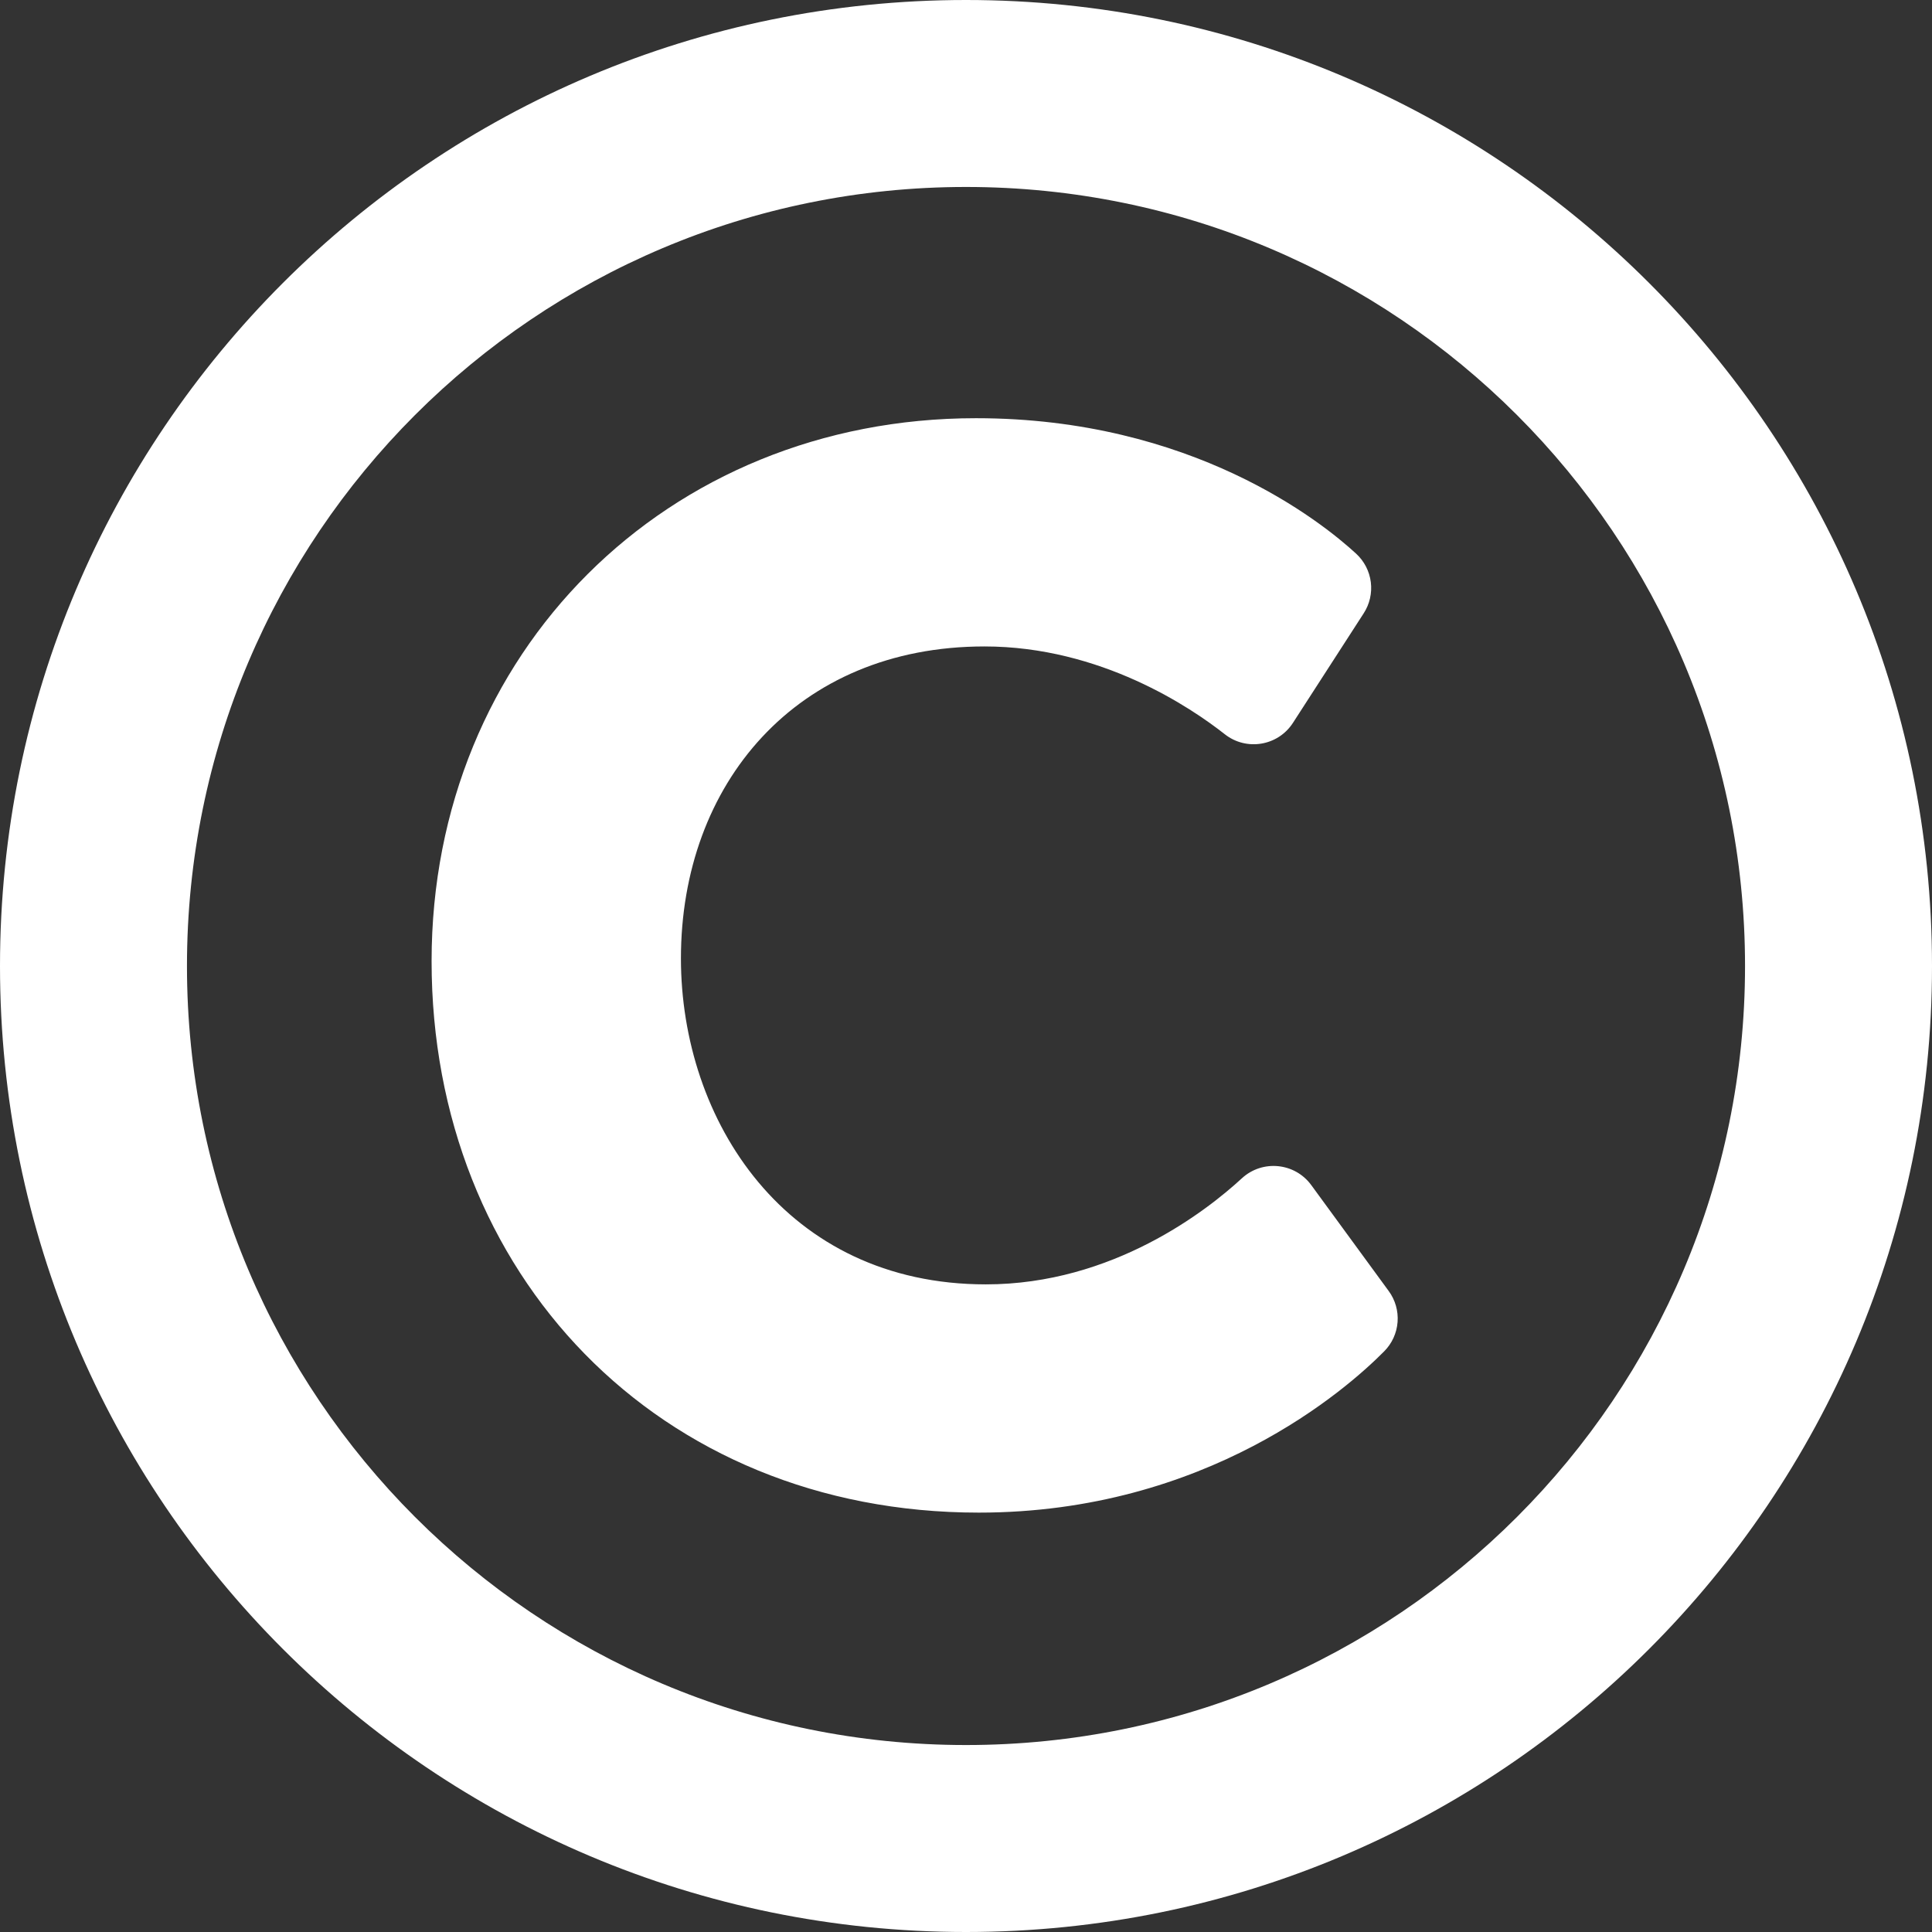 <?xml version="1.0" encoding="UTF-8"?> <svg xmlns="http://www.w3.org/2000/svg" width="496" height="496" viewBox="0 0 496 496" fill="none"><rect x="0" y="0" width="496" height="496" fill="#333333" stroke="none"/> <path d="M248 0C111.033 0 0 111.033 0 248C0 384.967 111.033 496 248 496C384.967 496 496 384.967 496 248C496 111.033 384.967 0 248 0ZM248 448C137.468 448 48 358.549 48 248C48 137.469 137.451 48 248 48C358.532 48 448 137.451 448 248C448 358.532 358.549 448 248 448ZM355.351 346.936C345.737 356.648 309.821 388.332 251.286 388.332C168.856 388.332 110.802 326.907 110.802 246.765C110.802 167.613 171.077 107.364 250.564 107.364C306.095 107.364 339.302 133.984 348.157 142.143C350.238 144.057 351.574 146.645 351.928 149.45C352.282 152.254 351.632 155.094 350.093 157.465L331.938 185.578C328.097 191.528 319.972 192.86 314.439 188.499C305.844 181.723 282.625 165.961 252.731 165.961C204.428 165.961 174.815 201.291 174.815 246.043C174.815 287.632 201.703 329.735 253.092 329.735C285.749 329.735 309.935 310.696 318.818 302.51C324.088 297.653 332.414 298.471 336.638 304.248L356.503 331.418C358.196 333.716 359.011 336.544 358.8 339.39C358.589 342.237 357.365 344.914 355.351 346.936Z" fill="white"></path> </svg> 